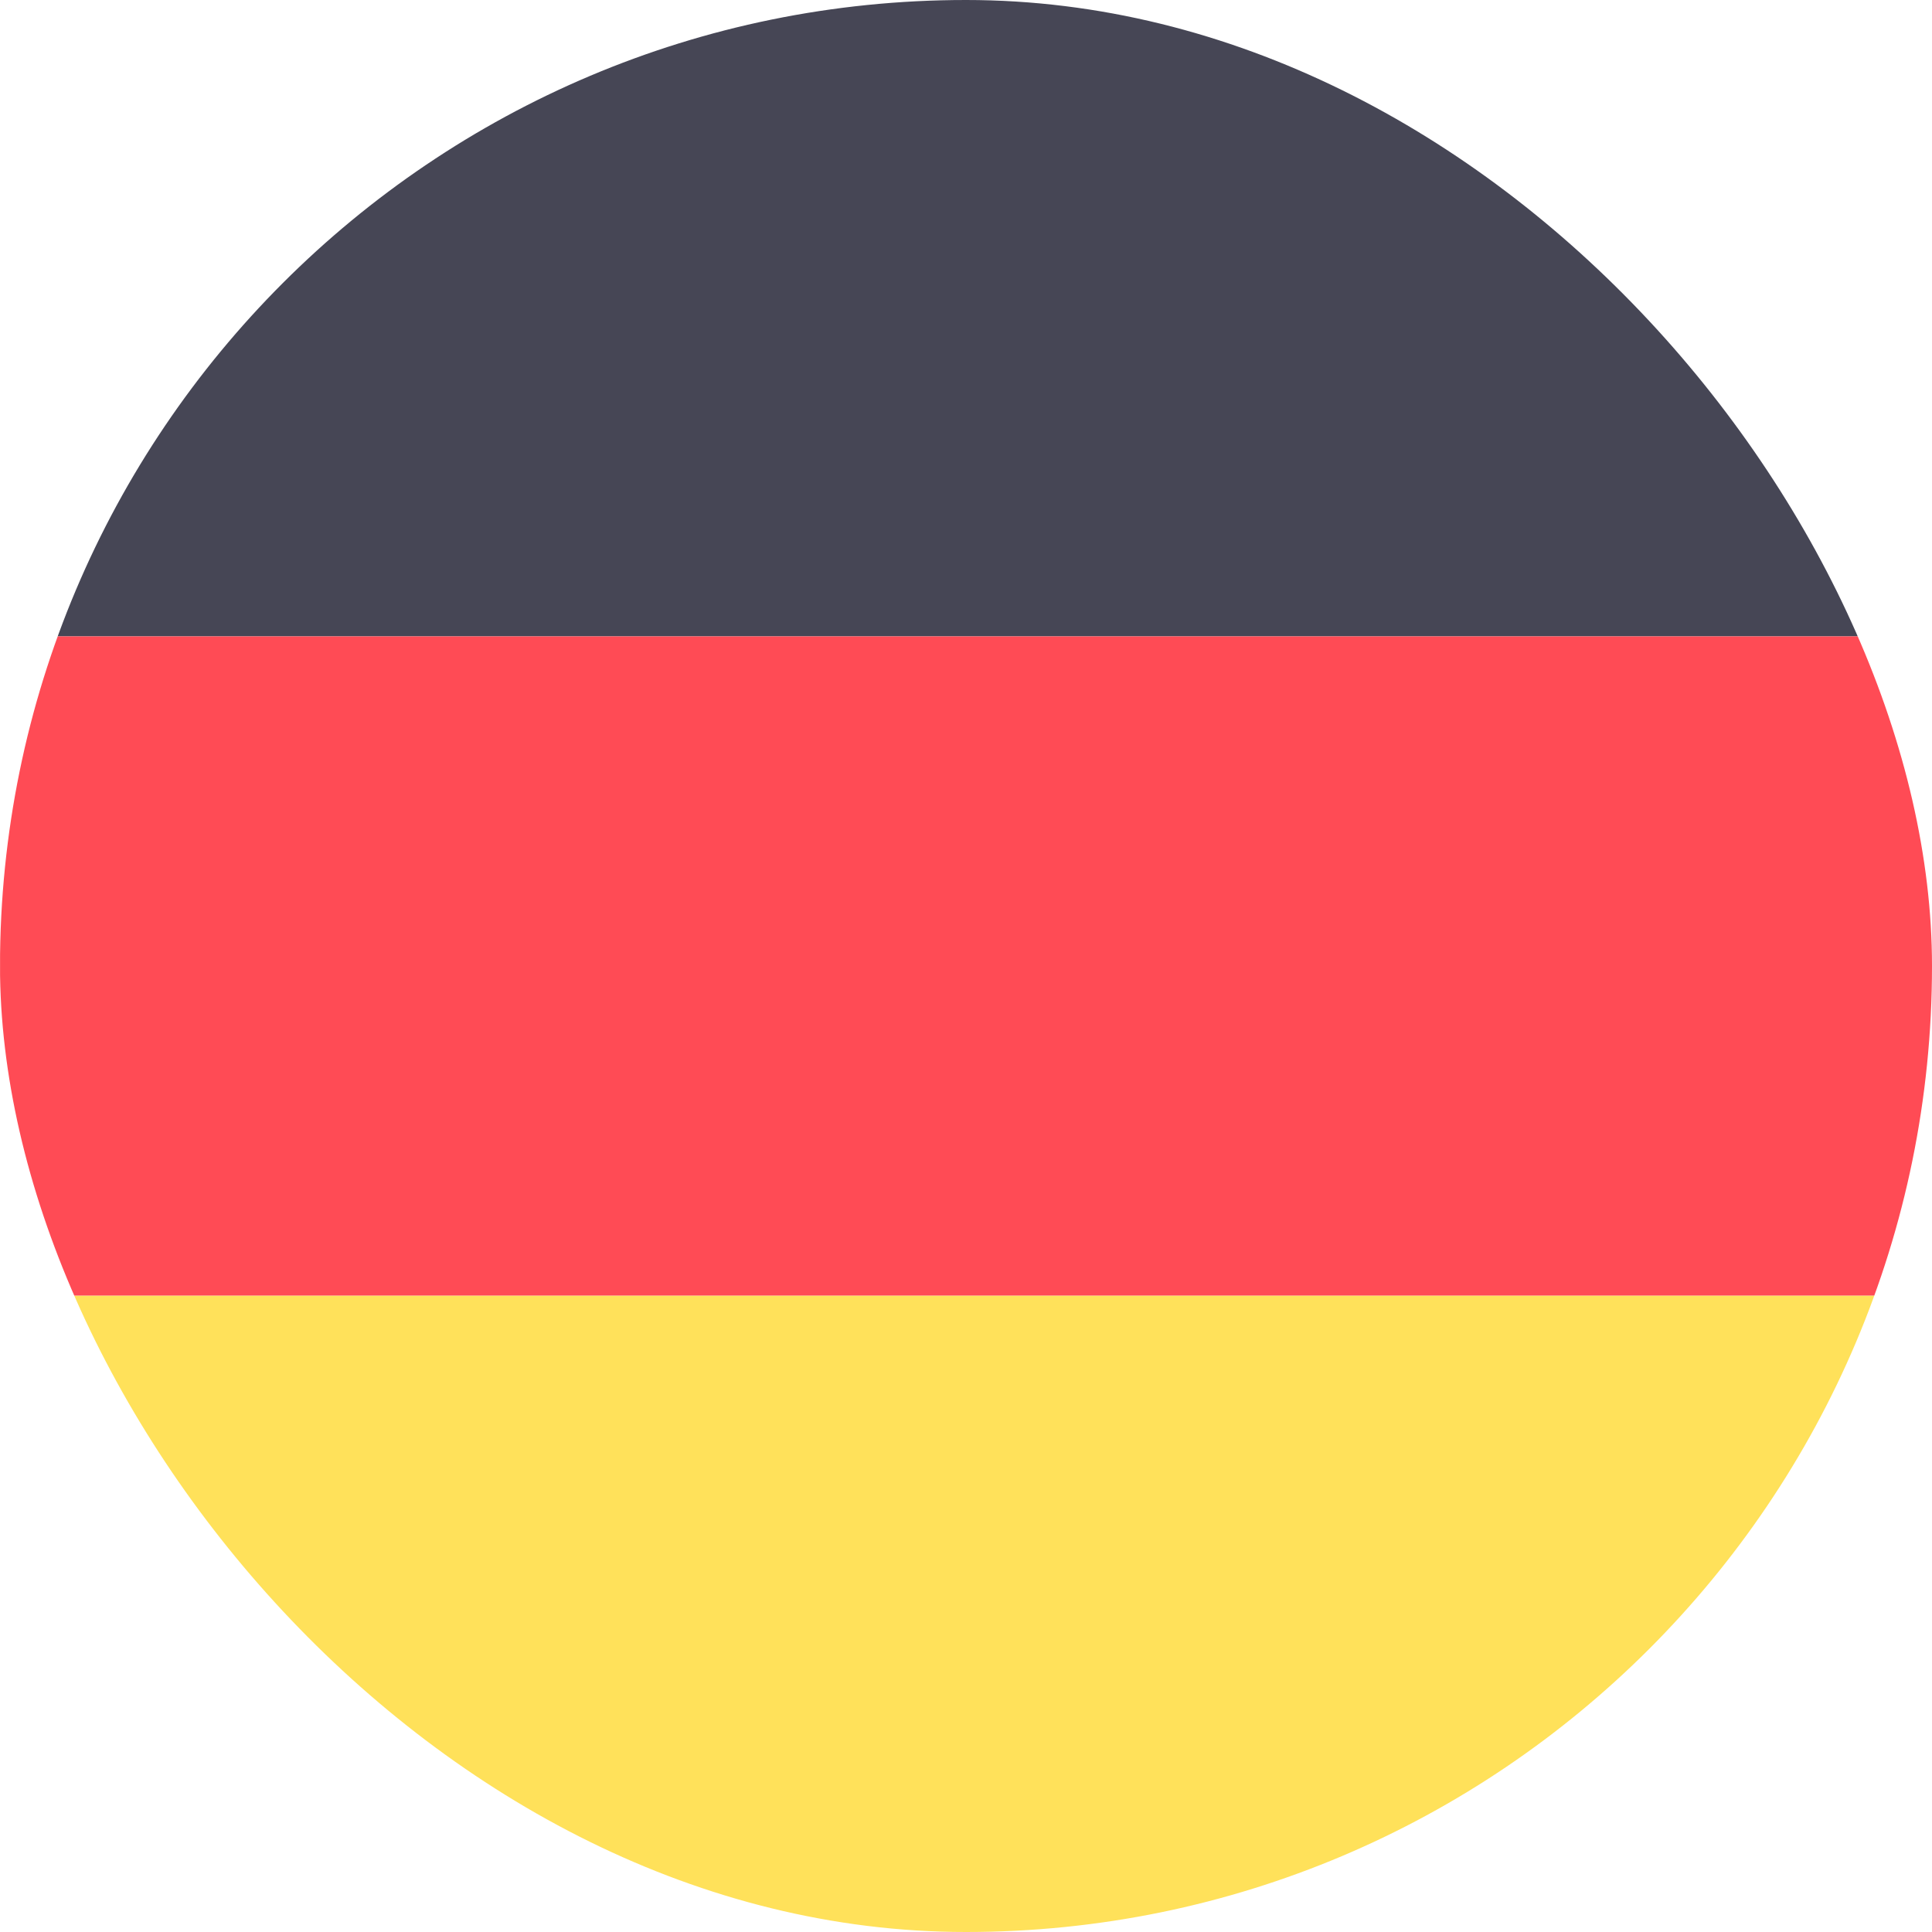 <?xml version="1.0" encoding="UTF-8"?> <svg xmlns="http://www.w3.org/2000/svg" width="32" height="32" viewBox="0 0 32 32" fill="none"><g clip-path="url(#clip0_435_4683)"><path d="M32.001 10.54H0.001V0.483C0.001 0.007 0.248 -0.379 0.552 -0.379H31.449C31.754 -0.379 32.001 0.007 32.001 0.483L32.001 10.54Z" fill="#464655"></path><path d="M31.449 32.38H0.552C0.248 32.38 0.001 31.993 0.001 31.517V21.46H32.001V31.517C32.001 31.994 31.754 32.38 31.449 32.38Z" fill="#FFE15A"></path><path d="M32.001 10.54H0.001V21.459H32.001V10.54Z" fill="#FF4B55"></path></g><defs><clipPath id="clip0_435_4683"><rect width="32" height="32" rx="16" fill="white"></rect></clipPath></defs></svg> 